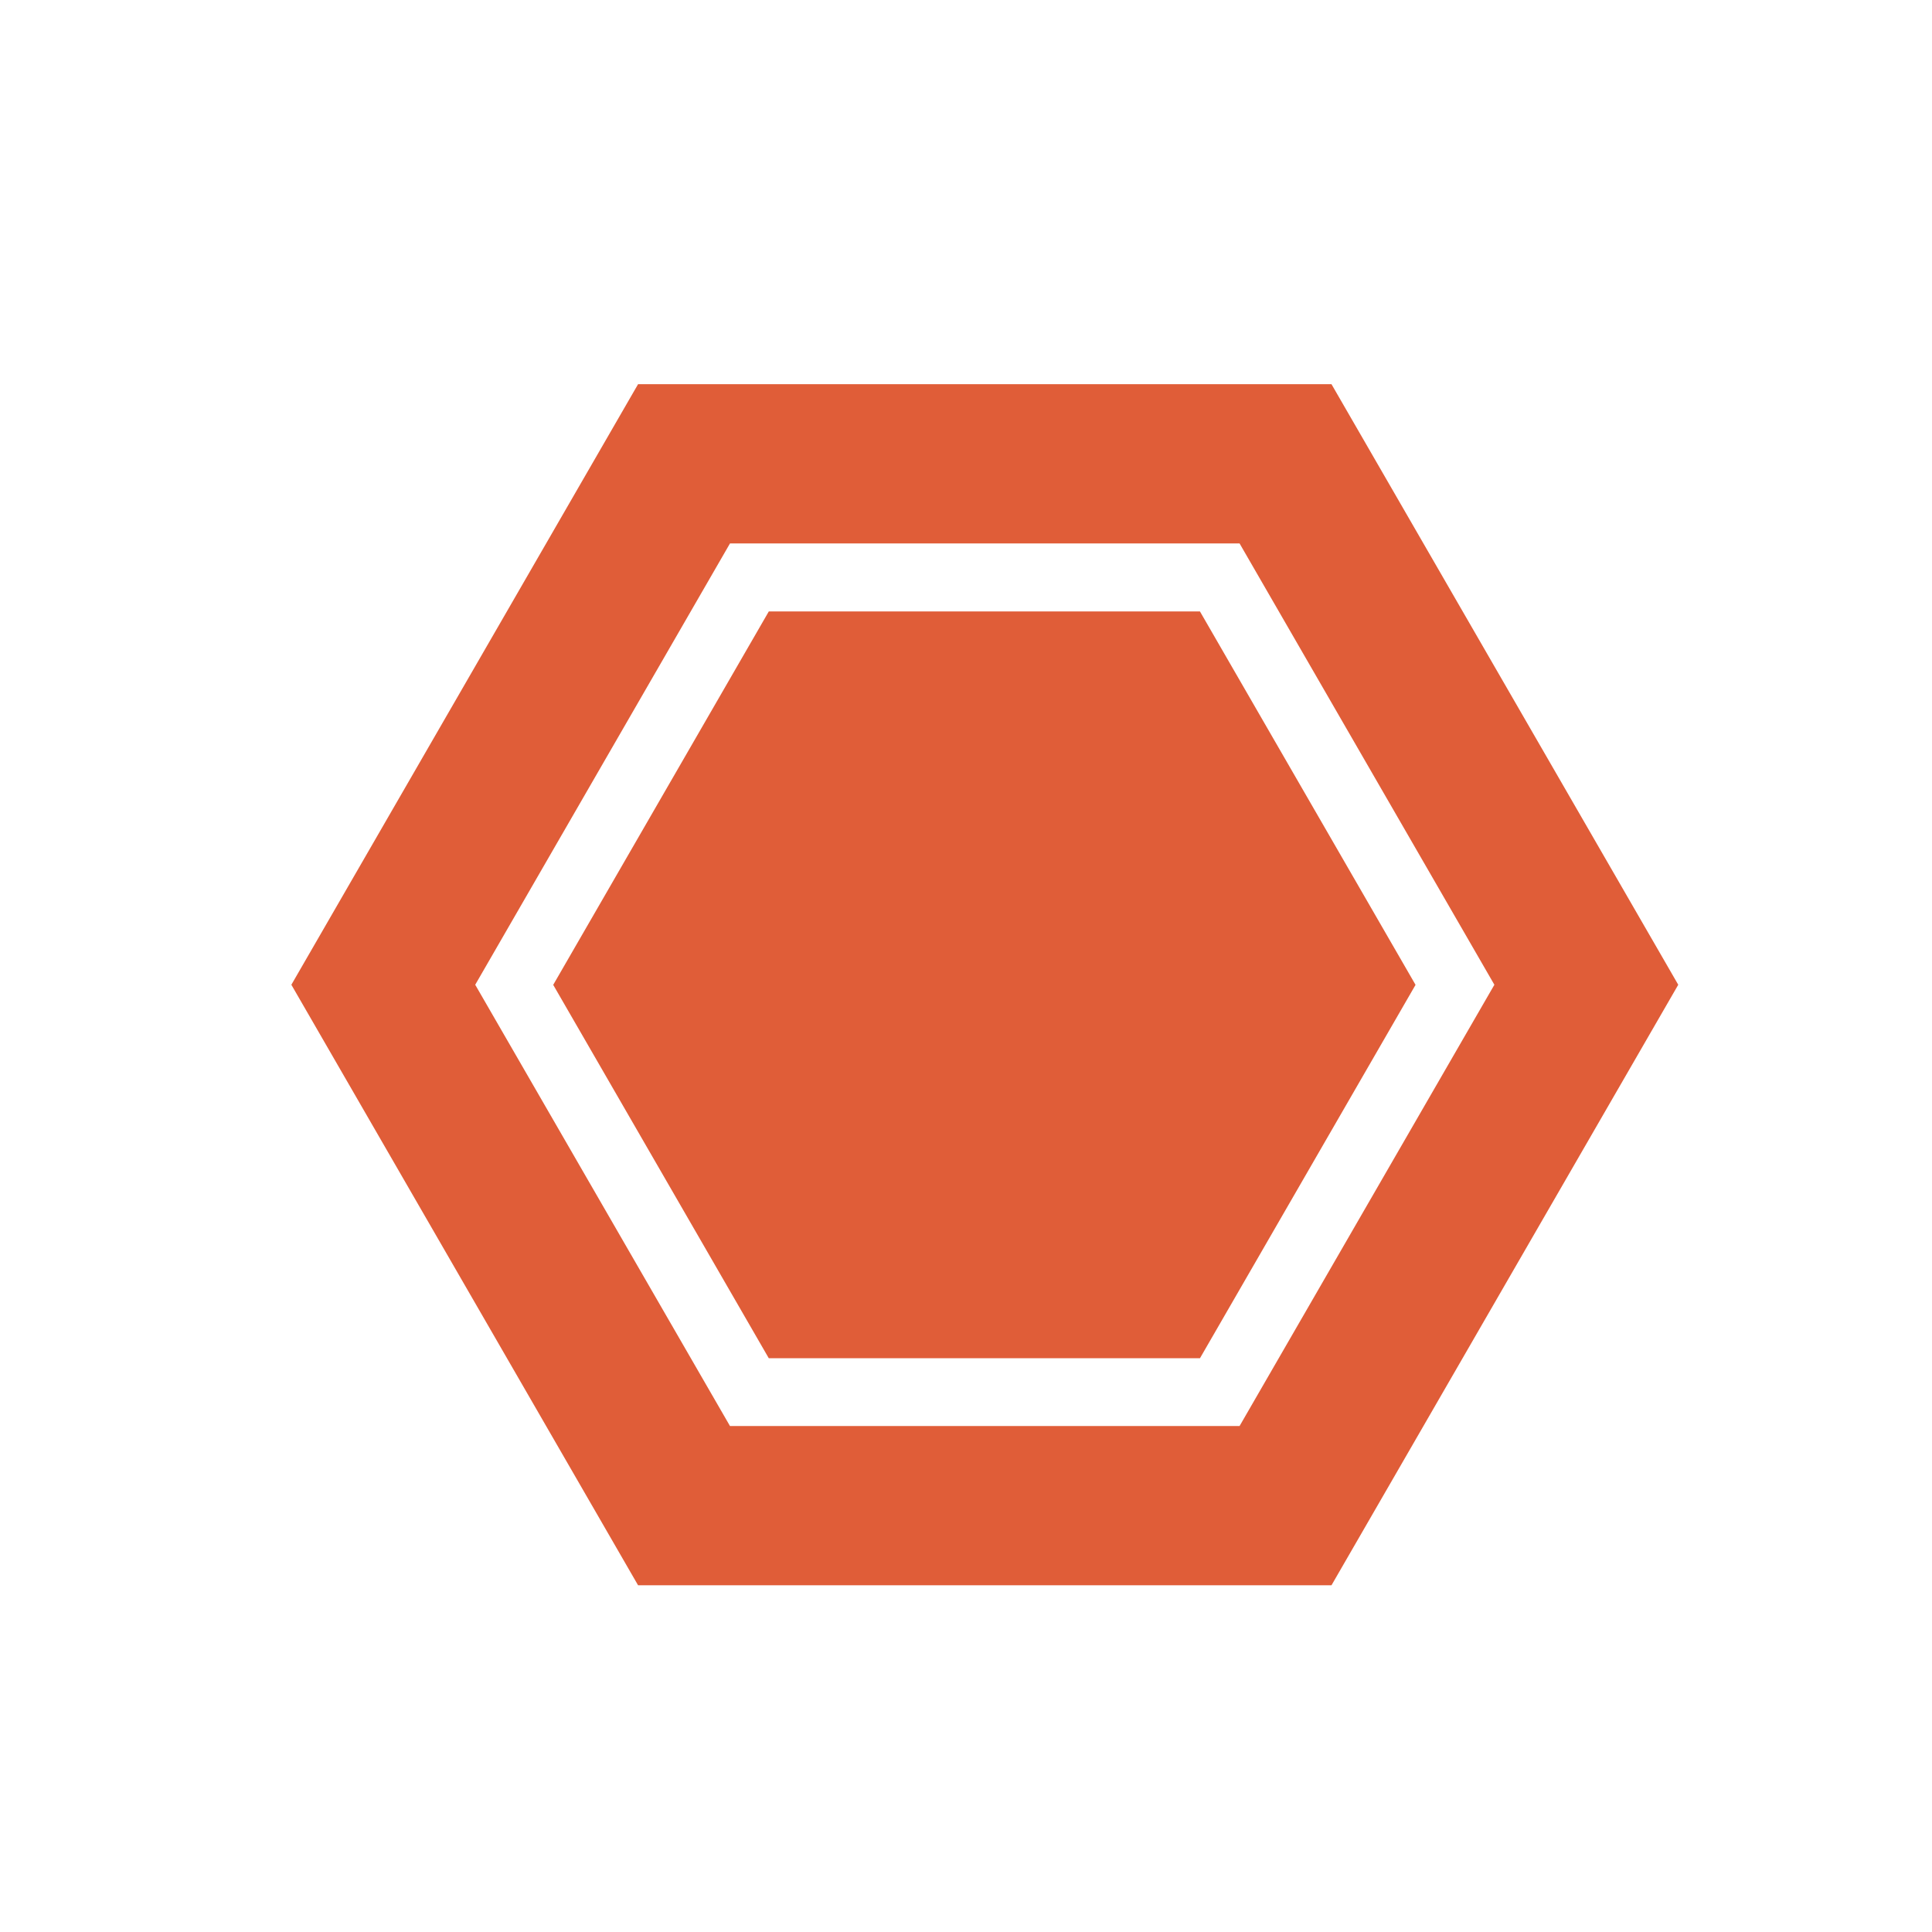 <svg width="41" height="41" viewBox="0 0 41 41" fill="none" xmlns="http://www.w3.org/2000/svg">
<g clip-path="url(#clip0_1139_11632)">
<path d="M27.281 9.843L33.664 20.898L27.281 31.952L14.516 31.952L8.134 20.898L14.516 9.843L27.281 9.843Z" stroke="#E05D38" stroke-width="3.379"/>
<path d="M16.315 12.976L25.465 12.976L30.04 20.9L25.465 28.824L16.315 28.824L11.74 20.9L16.315 12.976Z" fill="#E05D38"/>
</g>
<defs>
<clipPath id="clip0_1139_11632">
<rect width="41" height="41" fill="white"/>
</clipPath>
</defs>
</svg>
